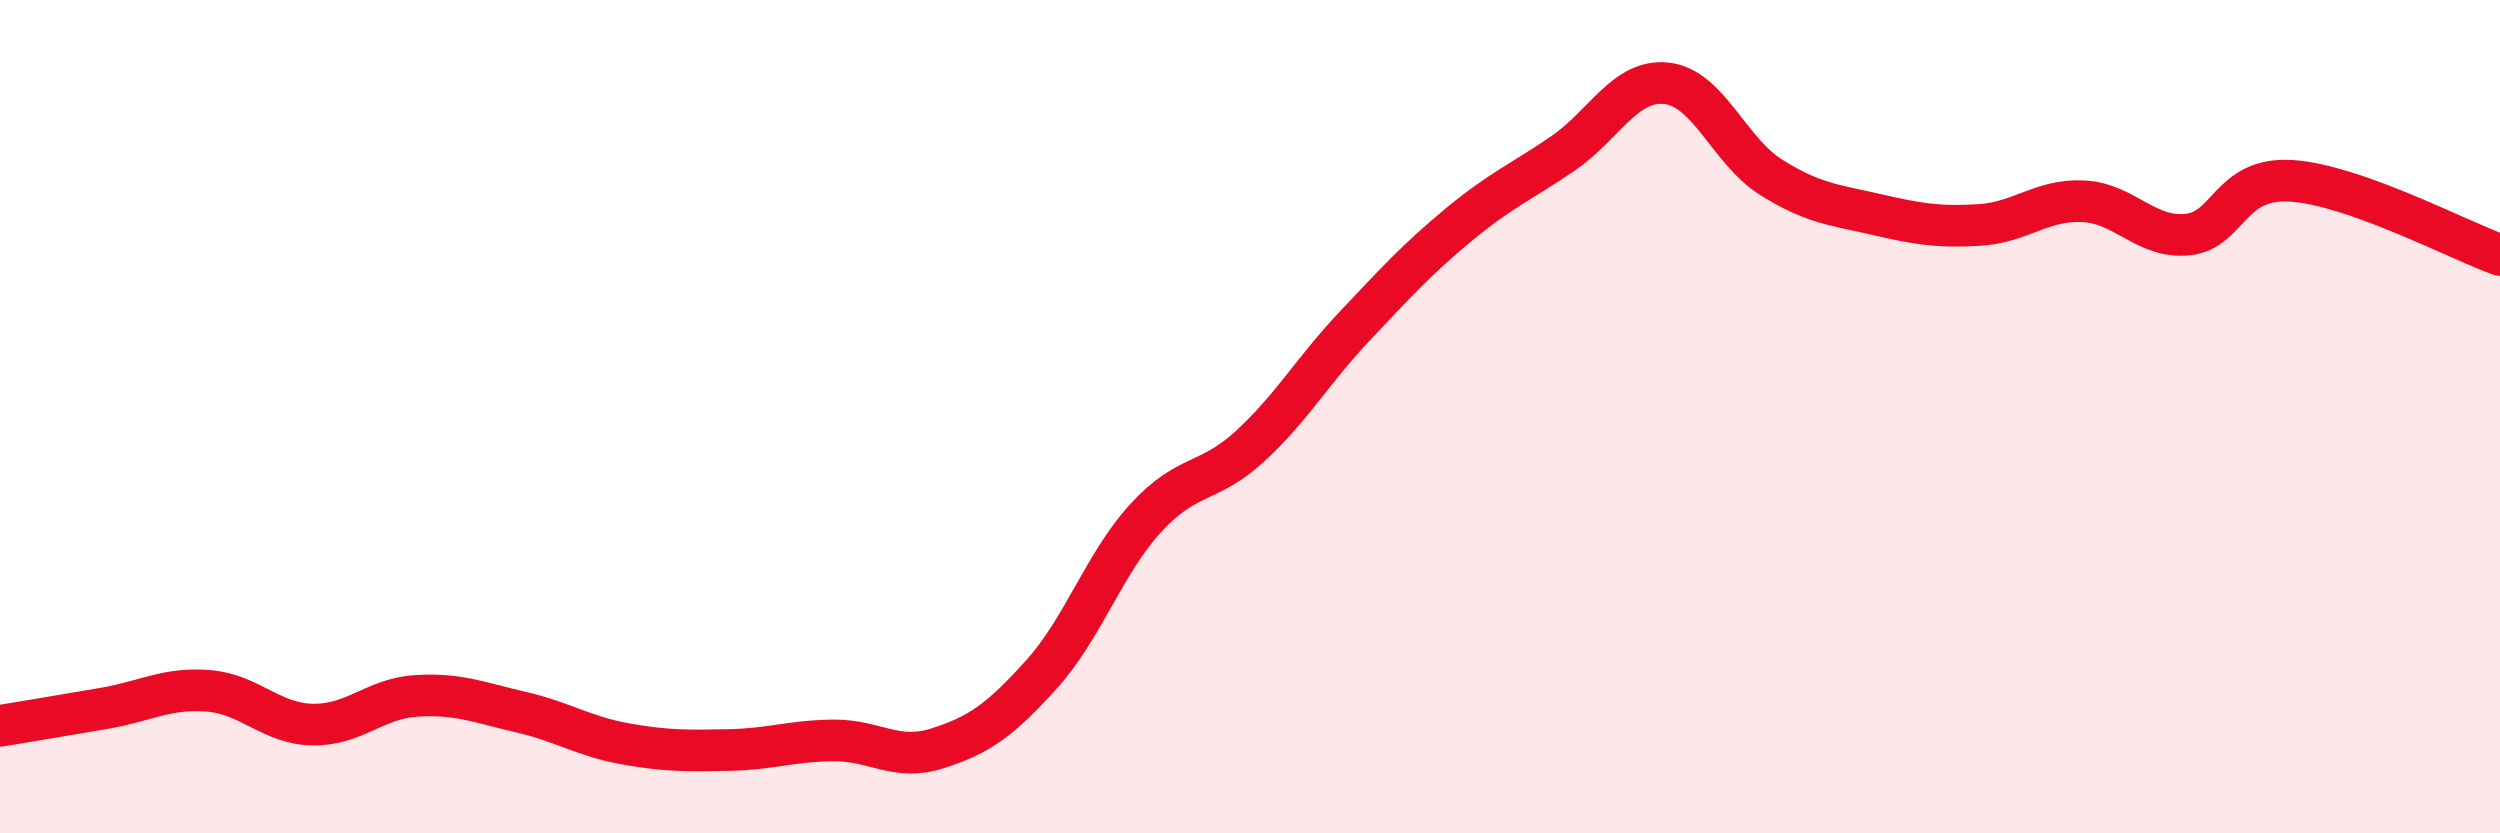 
    <svg width="60" height="20" viewBox="0 0 60 20" xmlns="http://www.w3.org/2000/svg">
      <path
        d="M 0,17.42 C 0.5,17.34 1.5,17.17 2.5,17 C 3.5,16.83 4,16.5 5,16.58 C 6,16.66 6.5,17.37 7.5,17.39 C 8.5,17.41 9,16.76 10,16.7 C 11,16.64 11.5,16.86 12.5,17.09 C 13.5,17.32 14,17.67 15,17.85 C 16,18.03 16.5,18.02 17.5,18 C 18.5,17.98 19,17.78 20,17.77 C 21,17.76 21.5,18.28 22.5,17.96 C 23.5,17.64 24,17.29 25,16.18 C 26,15.07 26.5,13.52 27.5,12.43 C 28.5,11.34 29,11.63 30,10.71 C 31,9.79 31.5,8.9 32.5,7.84 C 33.5,6.78 34,6.23 35,5.4 C 36,4.57 36.5,4.37 37.5,3.69 C 38.5,3.01 39,1.89 40,2 C 41,2.11 41.5,3.62 42.5,4.25 C 43.5,4.88 44,4.91 45,5.14 C 46,5.37 46.5,5.46 47.5,5.4 C 48.5,5.34 49,4.78 50,4.83 C 51,4.88 51.5,5.73 52.5,5.63 C 53.5,5.53 53.5,4.24 55,4.34 C 56.5,4.44 59,5.76 60,6.12L60 20L0 20Z"
        fill="#EB0A25"
        opacity="0.1"
        stroke-linecap="round"
        stroke-linejoin="round"
      />
      <path
        d="M 0,17.42 C 0.5,17.34 1.5,17.17 2.5,17 C 3.5,16.83 4,16.5 5,16.58 C 6,16.66 6.5,17.37 7.5,17.39 C 8.5,17.41 9,16.76 10,16.7 C 11,16.64 11.5,16.86 12.5,17.09 C 13.5,17.32 14,17.67 15,17.85 C 16,18.03 16.5,18.02 17.5,18 C 18.5,17.98 19,17.78 20,17.77 C 21,17.76 21.5,18.28 22.5,17.96 C 23.5,17.64 24,17.29 25,16.18 C 26,15.07 26.5,13.52 27.5,12.43 C 28.5,11.34 29,11.63 30,10.71 C 31,9.79 31.5,8.9 32.5,7.84 C 33.5,6.78 34,6.23 35,5.4 C 36,4.57 36.5,4.37 37.5,3.69 C 38.5,3.01 39,1.89 40,2 C 41,2.11 41.5,3.62 42.5,4.25 C 43.5,4.88 44,4.91 45,5.14 C 46,5.37 46.5,5.46 47.5,5.4 C 48.5,5.34 49,4.78 50,4.83 C 51,4.88 51.5,5.73 52.5,5.63 C 53.5,5.53 53.5,4.24 55,4.34 C 56.5,4.44 59,5.76 60,6.12"
        stroke="#EB0A25"
        stroke-width="1"
        fill="none"
        stroke-linecap="round"
        stroke-linejoin="round"
      />
    </svg>
  